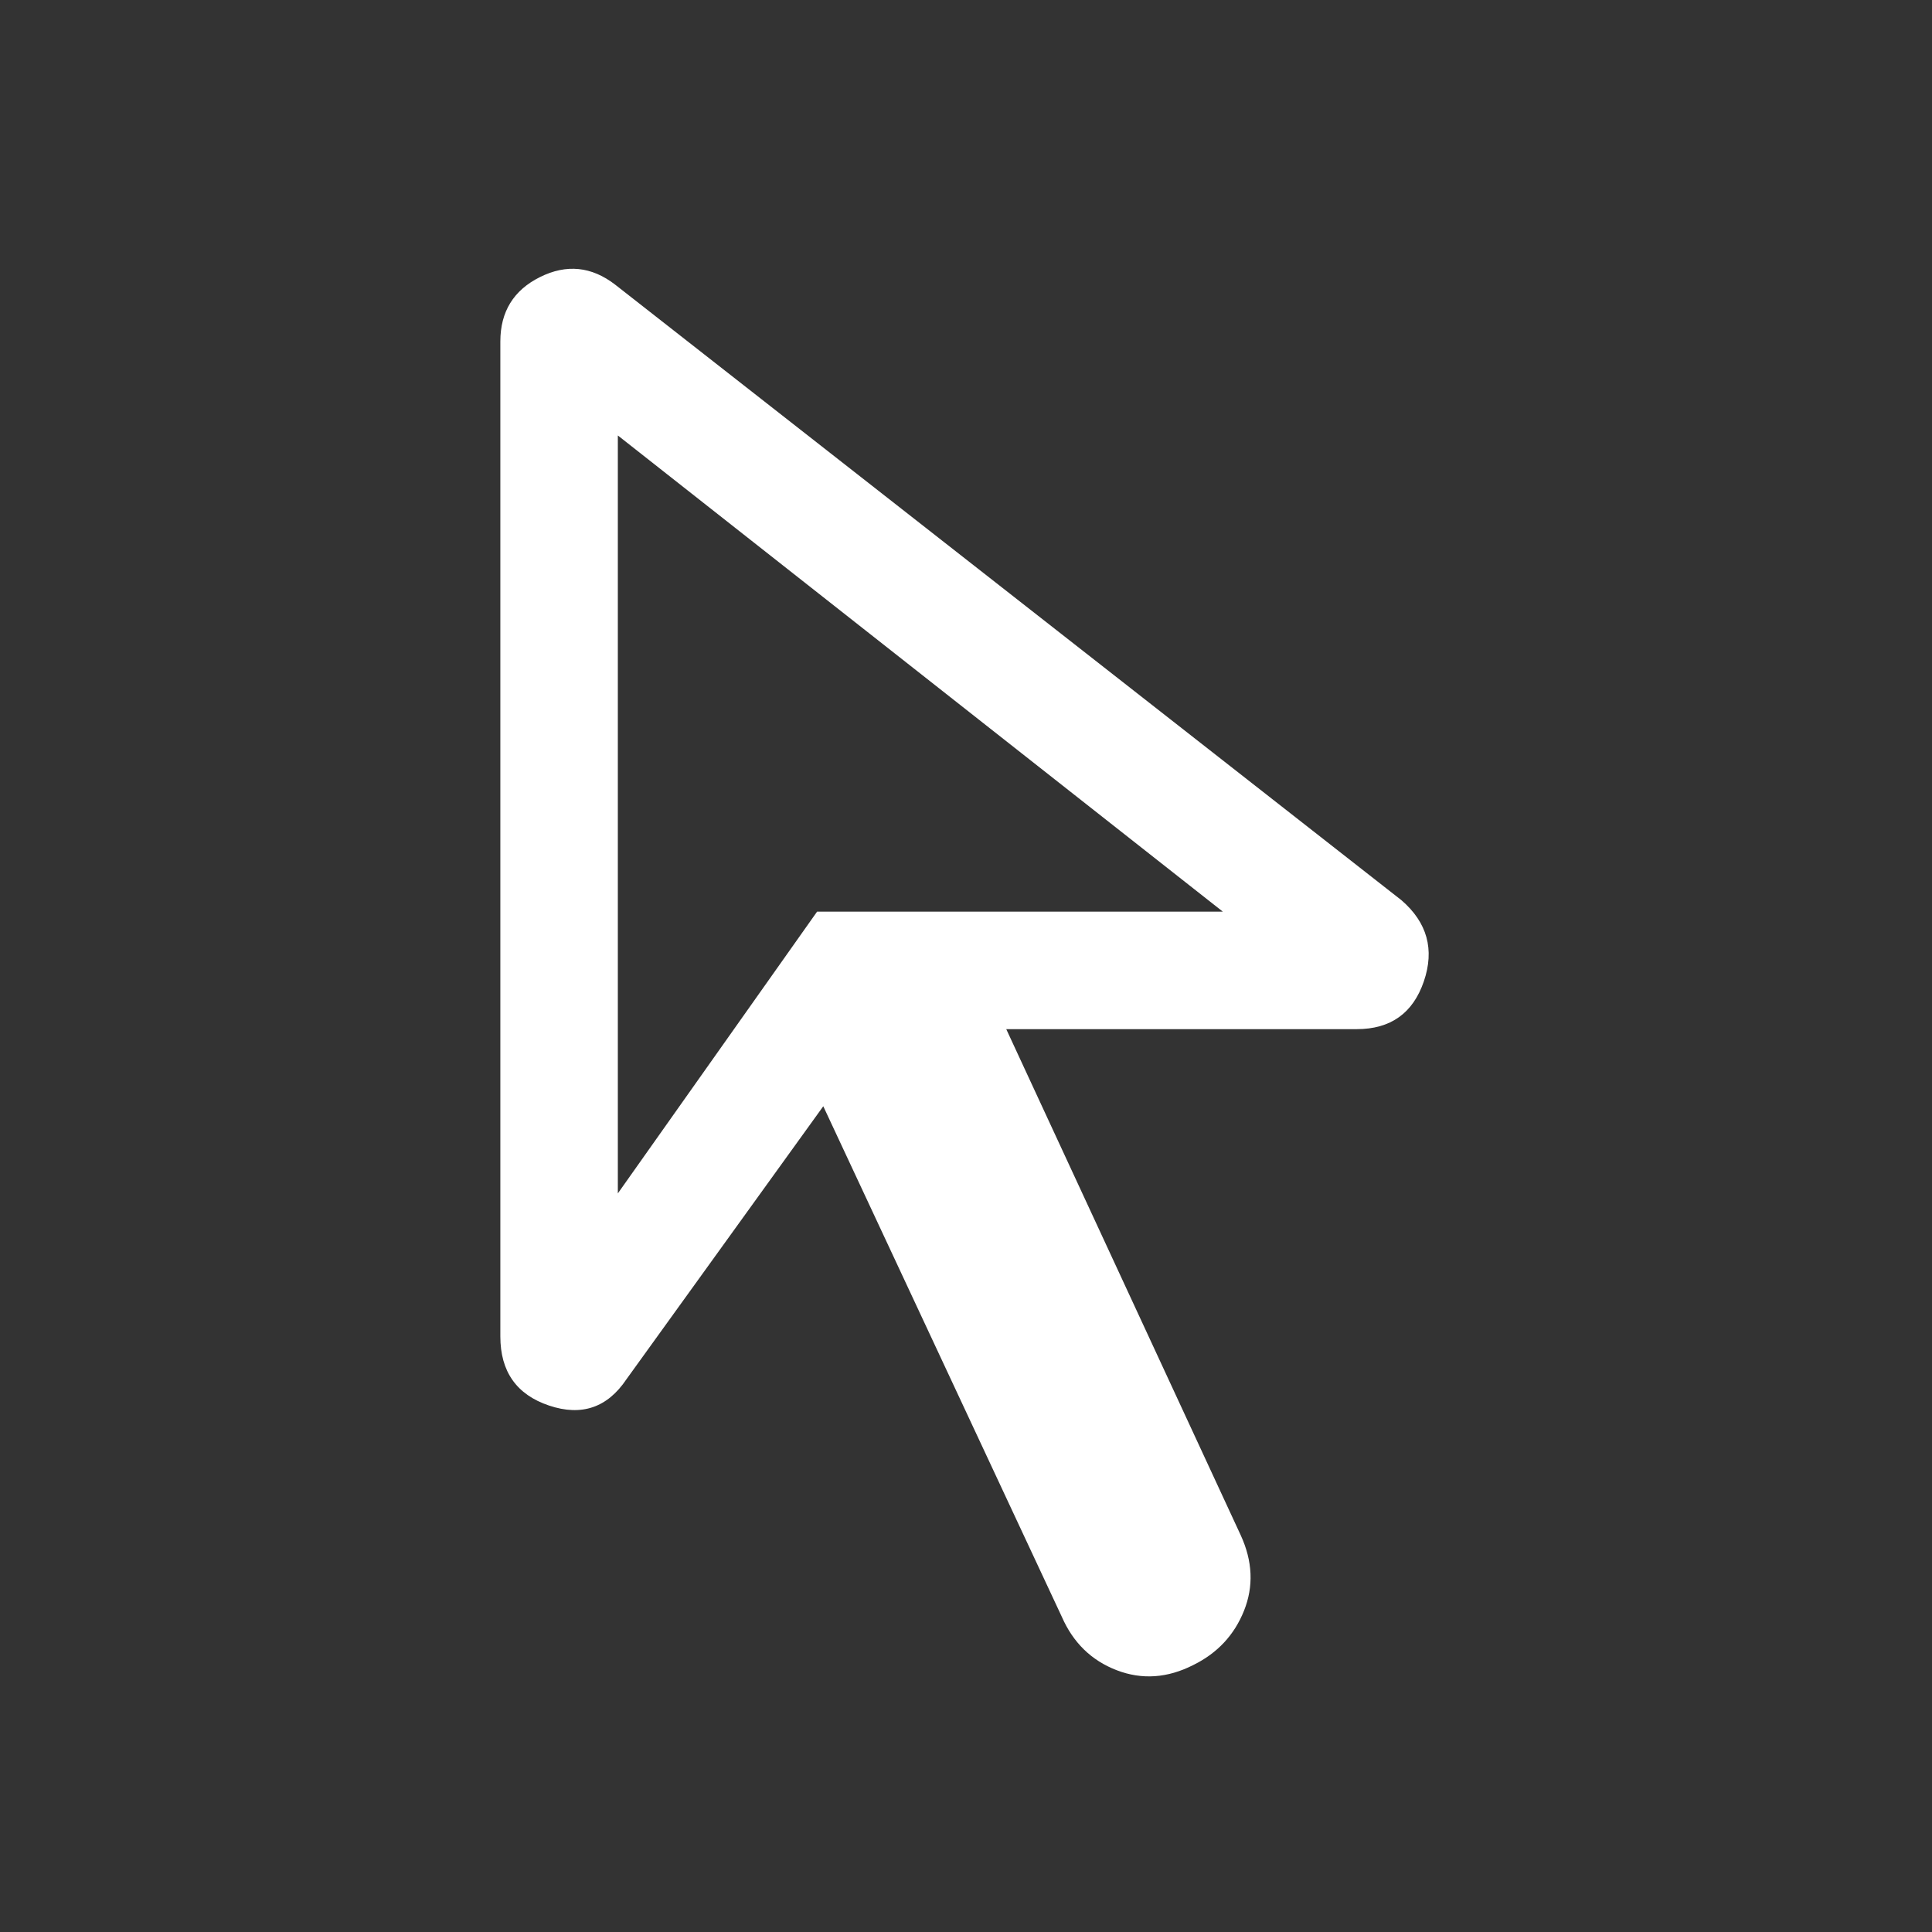 <svg width="86" height="86" viewBox="0 0 86 86" fill="none" xmlns="http://www.w3.org/2000/svg">
<rect x="0" y="0" width="86" height="86" fill="#333333" stroke="none"/>
<path d="M27.502 53.123L36.371 40.581H54.433L27.502 19.384V53.123ZM53.123 74.113C51.97 74.701 50.831 74.779 49.708 74.347C48.585 73.915 47.771 73.123 47.265 71.969L36.647 49.243L27.888 61.392C27.038 62.66 25.89 63.052 24.443 62.567C22.996 62.082 22.272 61.056 22.272 59.49V15.201C22.272 13.874 22.861 12.917 24.04 12.332C25.218 11.746 26.333 11.86 27.385 12.672L62.384 40.072C63.532 41.064 63.865 42.268 63.38 43.685C62.895 45.103 61.899 45.811 60.393 45.811H44.792L55.232 68.345C55.76 69.498 55.808 70.616 55.376 71.697C54.944 72.779 54.193 73.585 53.123 74.113Z" fill="white"/>
</svg>
